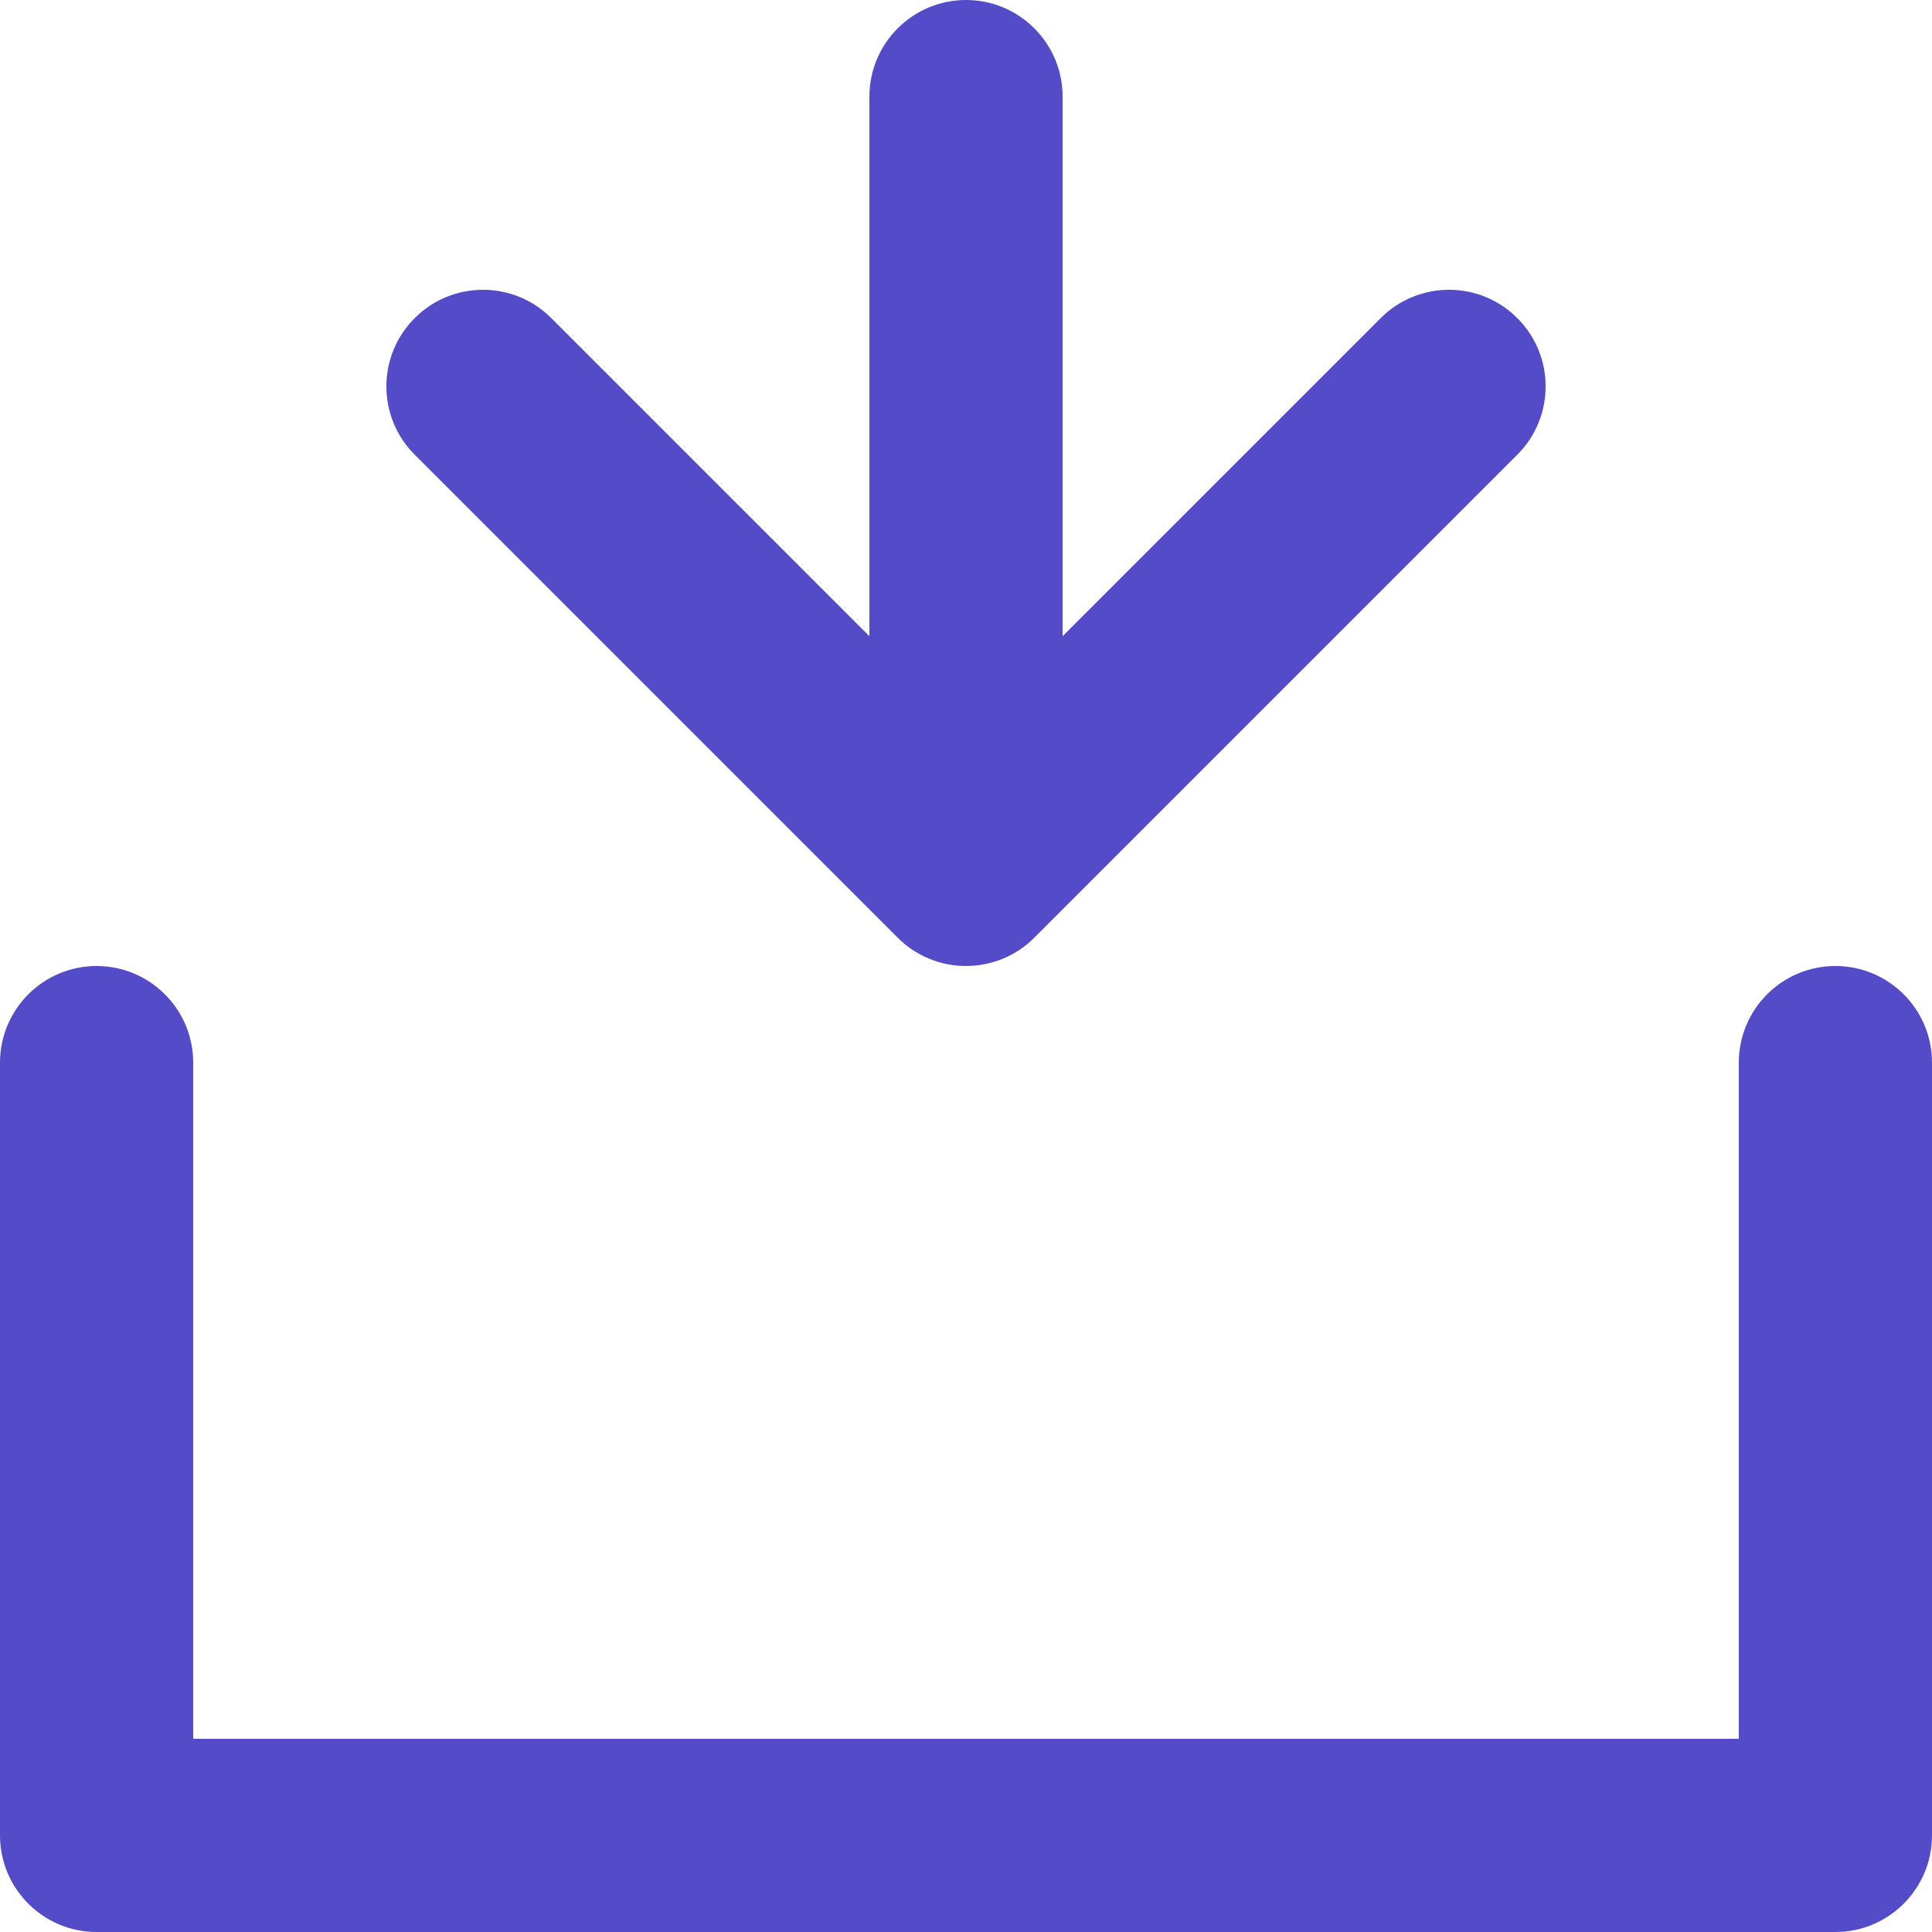 <?xml version="1.0" encoding="utf-8"?>
<svg xmlns="http://www.w3.org/2000/svg" width="20" height="20" viewBox="0 0 20 20" fill="none">
<path d="M19 20C19.552 20 20 19.552 20 19V11C20 10.448 19.552 10 19 10C18.448 10 18 10.448 18 11V18H2V11C2 10.448 1.552 10 1 10C0.448 10 0 10.448 0 11V19C0 19.552 0.448 20 1 20H19Z" fill="#544BC9"/>
<path d="M15.707 4.707C16.098 4.317 16.098 3.683 15.707 3.293C15.317 2.902 14.683 2.902 14.293 3.293L11 6.586V1C11 0.448 10.552 0 10 0C9.448 0 9 0.448 9 1V6.586L5.707 3.293C5.317 2.902 4.683 2.902 4.293 3.293C3.902 3.683 3.902 4.317 4.293 4.707L9.293 9.707C9.48 9.895 9.735 10 10 10C10.265 10 10.52 9.895 10.707 9.707L15.707 4.707Z" fill="#544BC9"/>
</svg>